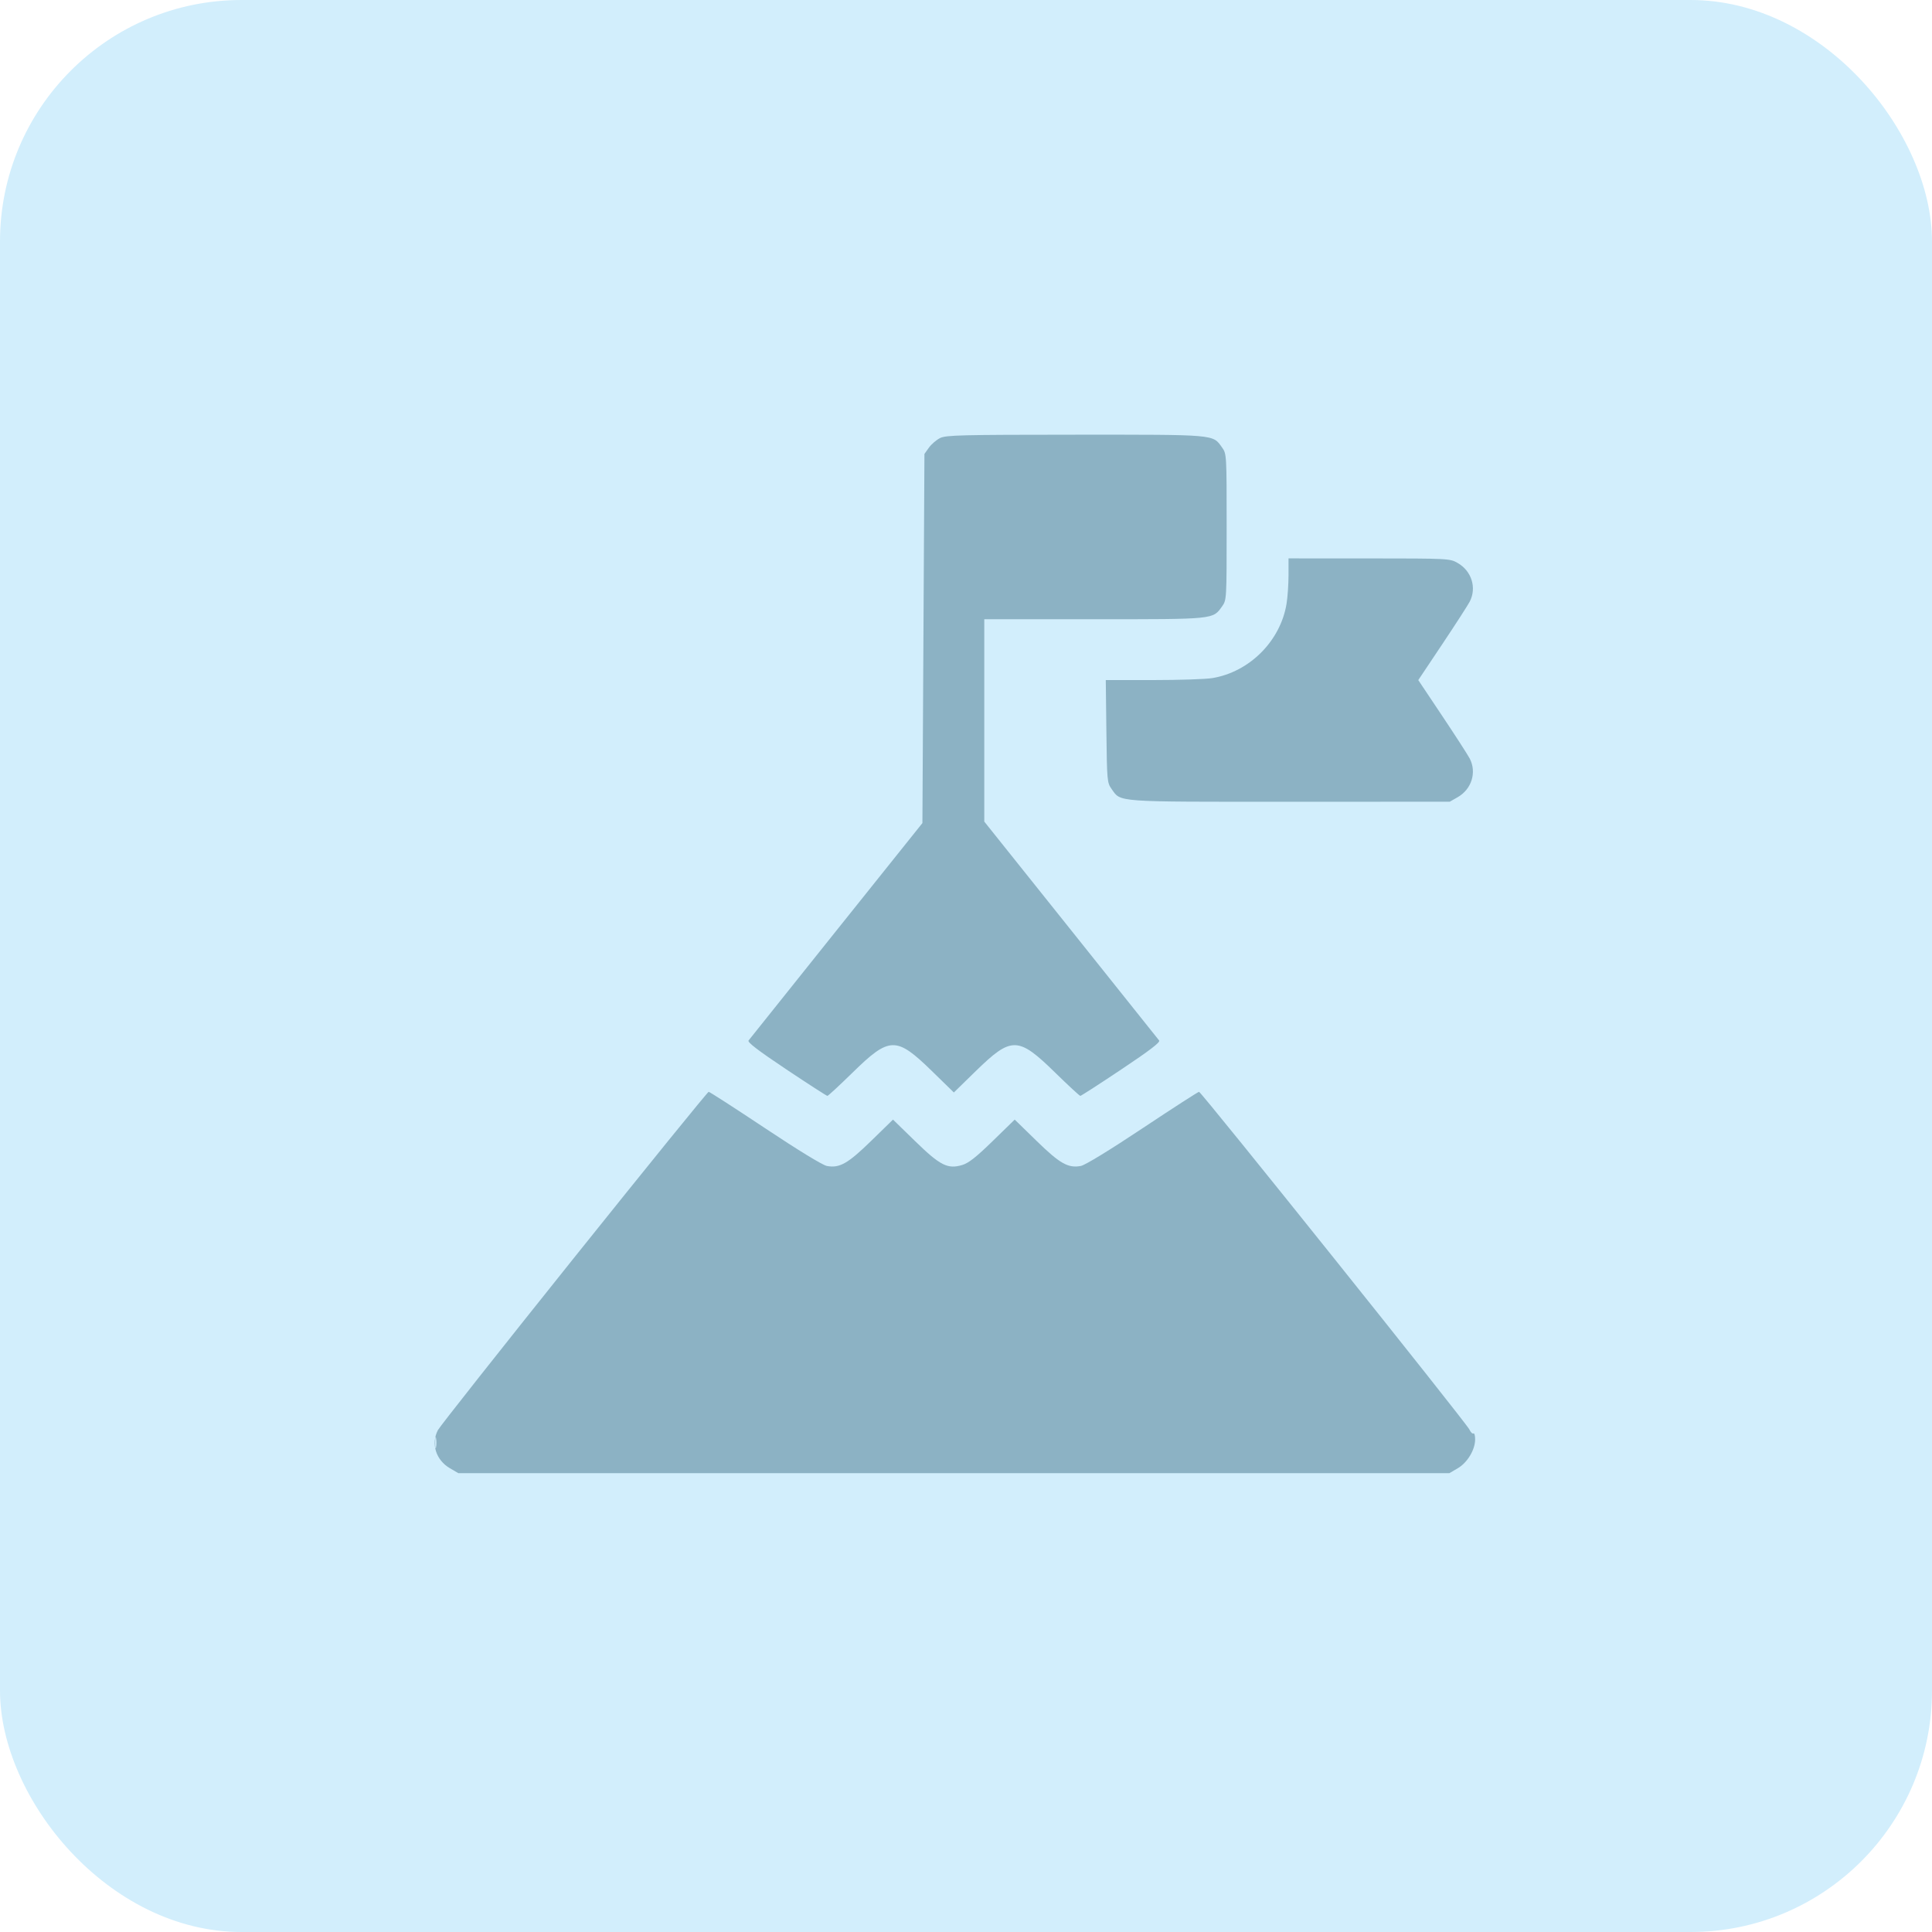 <?xml version="1.0" encoding="UTF-8"?> <svg xmlns="http://www.w3.org/2000/svg" width="80" height="80" viewBox="0 0 80 80" fill="none"><rect width="80" height="80" rx="10" fill="#D2EEFC"></rect><path fill-rule="evenodd" clip-rule="evenodd" d="M38.928 18.138C38.776 18.213 38.568 18.392 38.465 18.535L38.279 18.796L38.237 26.439L38.195 34.082L34.634 38.533C32.676 40.982 31.038 43.03 30.996 43.085C30.941 43.156 31.39 43.5 32.56 44.281C33.464 44.885 34.229 45.378 34.261 45.378C34.292 45.378 34.758 44.947 35.297 44.42C36.836 42.913 37.108 42.907 38.587 44.349L39.497 45.237L40.407 44.349C41.886 42.907 42.158 42.913 43.697 44.42C44.236 44.947 44.702 45.378 44.734 45.378C44.765 45.378 45.53 44.885 46.434 44.281C47.605 43.499 48.054 43.156 47.998 43.085C47.955 43.03 46.309 40.968 44.339 38.502L40.757 34.02V29.831V25.641H45.3C50.322 25.641 50.217 25.652 50.606 25.106C50.791 24.846 50.793 24.813 50.793 21.82C50.793 18.827 50.791 18.794 50.606 18.534C50.212 17.981 50.405 17.998 44.524 18C39.795 18.002 39.172 18.017 38.928 18.138ZM53.355 23.815C53.354 24.196 53.318 24.73 53.273 25.002C53.02 26.544 51.737 27.827 50.196 28.079C49.924 28.124 48.821 28.16 47.745 28.16L45.788 28.161L45.813 30.282C45.837 32.32 45.845 32.413 46.025 32.665C46.425 33.225 46.087 33.2 53.41 33.199L60.032 33.197L60.359 33.01C60.937 32.679 61.154 31.983 60.859 31.411C60.782 31.264 60.272 30.472 59.724 29.652L58.728 28.161L59.724 26.67C60.272 25.85 60.782 25.058 60.859 24.911C61.154 24.339 60.937 23.643 60.359 23.312C60.036 23.127 59.993 23.125 56.693 23.123L53.355 23.122L53.355 23.815ZM23.768 52.085C20.741 55.867 18.204 59.077 18.131 59.22C17.839 59.784 18.05 60.456 18.624 60.793L18.977 61H39.497H60.017L60.362 60.798C60.762 60.563 61.082 60.032 61.082 59.601C61.082 59.441 61.05 59.33 61.01 59.355C60.971 59.379 60.896 59.306 60.845 59.193C60.721 58.922 49.744 45.21 49.65 45.21C49.61 45.21 48.558 45.889 47.312 46.718C45.946 47.627 44.931 48.247 44.755 48.28C44.23 48.378 43.888 48.184 42.922 47.242L42.017 46.36L41.106 47.247C40.427 47.91 40.107 48.162 39.846 48.24C39.241 48.421 38.93 48.264 37.888 47.247L36.977 46.36L36.073 47.242C35.106 48.184 34.764 48.378 34.239 48.28C34.063 48.247 33.048 47.627 31.682 46.718C30.436 45.889 29.384 45.21 29.344 45.21C29.304 45.21 26.795 48.304 23.768 52.085ZM18.019 59.74C18.019 59.948 18.036 60.033 18.056 59.929C18.076 59.825 18.076 59.655 18.056 59.551C18.036 59.447 18.019 59.532 18.019 59.74Z" fill="#8CB2C4"></path></svg> 